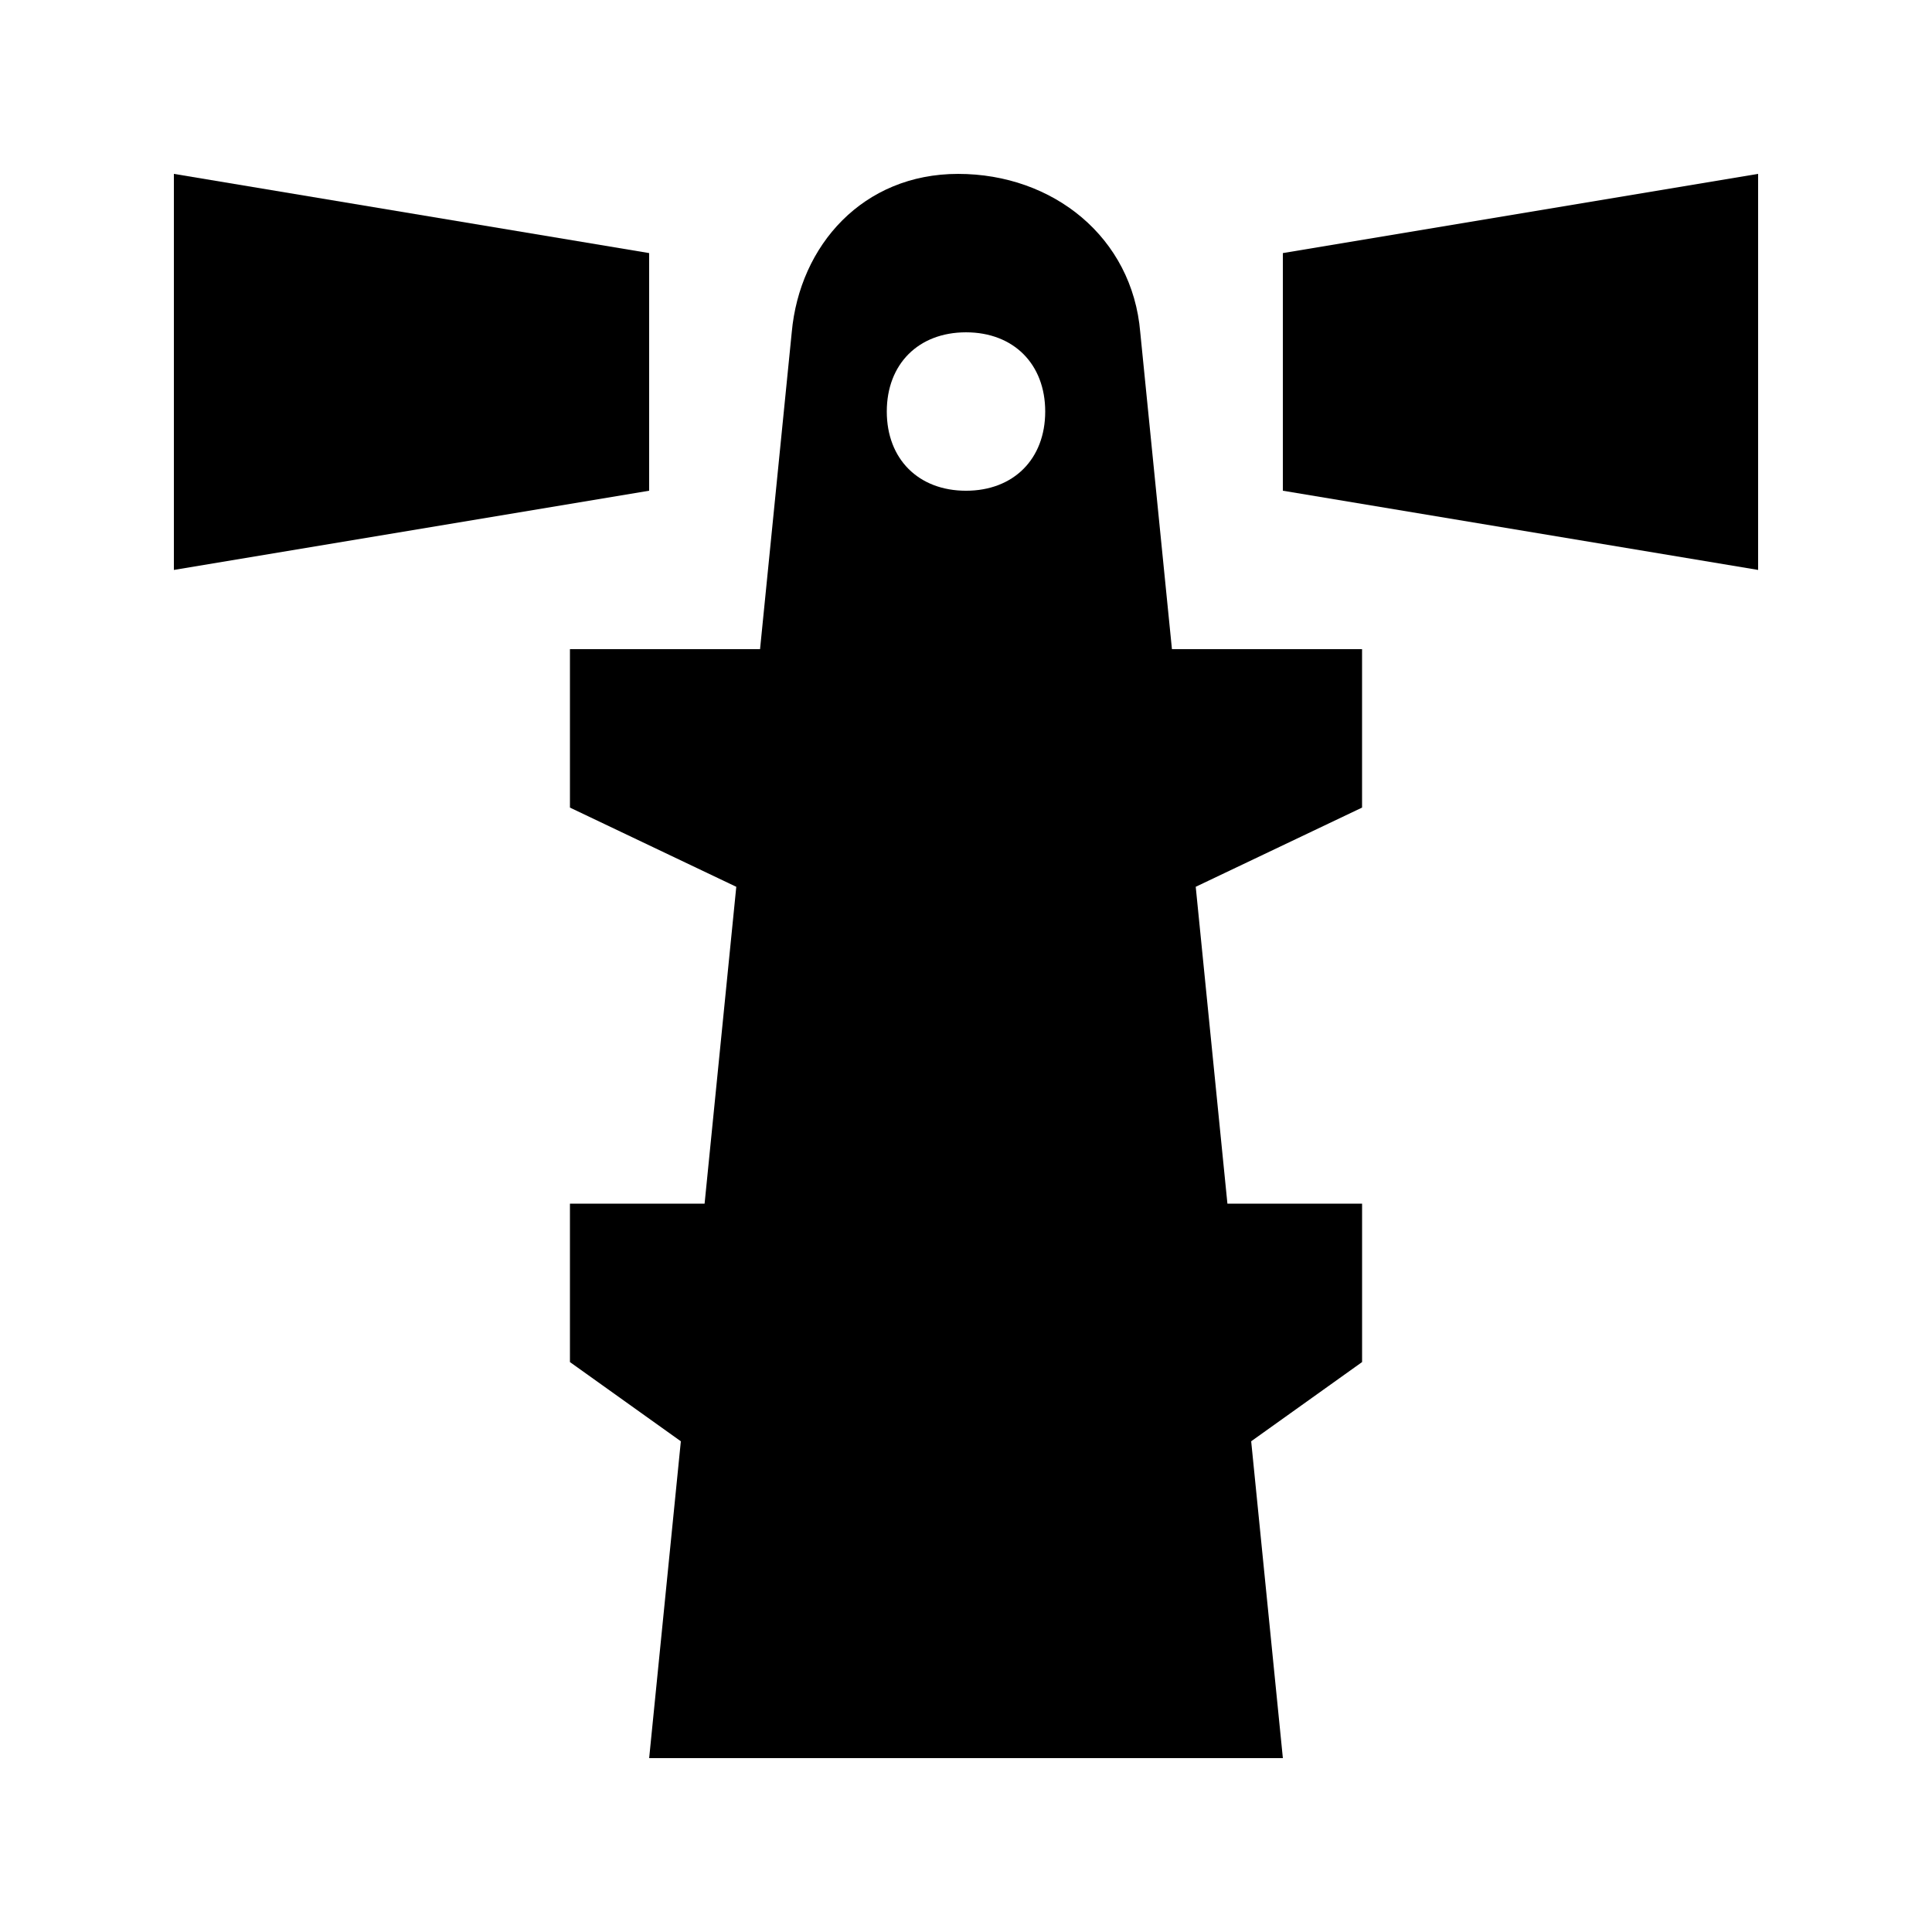 <?xml version="1.0" encoding="UTF-8"?>
<!-- Uploaded to: ICON Repo, www.svgrepo.com, Generator: ICON Repo Mixer Tools -->
<svg fill="#000000" width="800px" height="800px" version="1.1" viewBox="144 144 512 512" xmlns="http://www.w3.org/2000/svg">
 <g>
  <path d="m504.96 358.02v-41.984h-50.383l-8.398-83.969c-2.098-25.191-23.09-41.984-48.281-41.984-25.188 0-41.98 18.895-44.078 41.984l-8.398 83.969h-50.379v41.984l44.082 20.992-8.398 83.969h-35.684v41.984l29.391 20.992-8.398 83.965h167.94l-8.398-83.969 29.391-20.992v-41.984h-35.688l-8.398-83.969zm-104.96-83.969c-12.594 0-20.992-8.398-20.992-20.992s8.398-20.992 20.992-20.992 20.992 8.398 20.992 20.992-8.398 20.992-20.992 20.992z"/>
  <path d="m609.92 295.04-125.95-20.992v-62.977l125.95-20.992z"/>
  <path d="m190.08 295.04 125.95-20.992v-62.977l-125.95-20.992z"/>
 </g>
</svg>